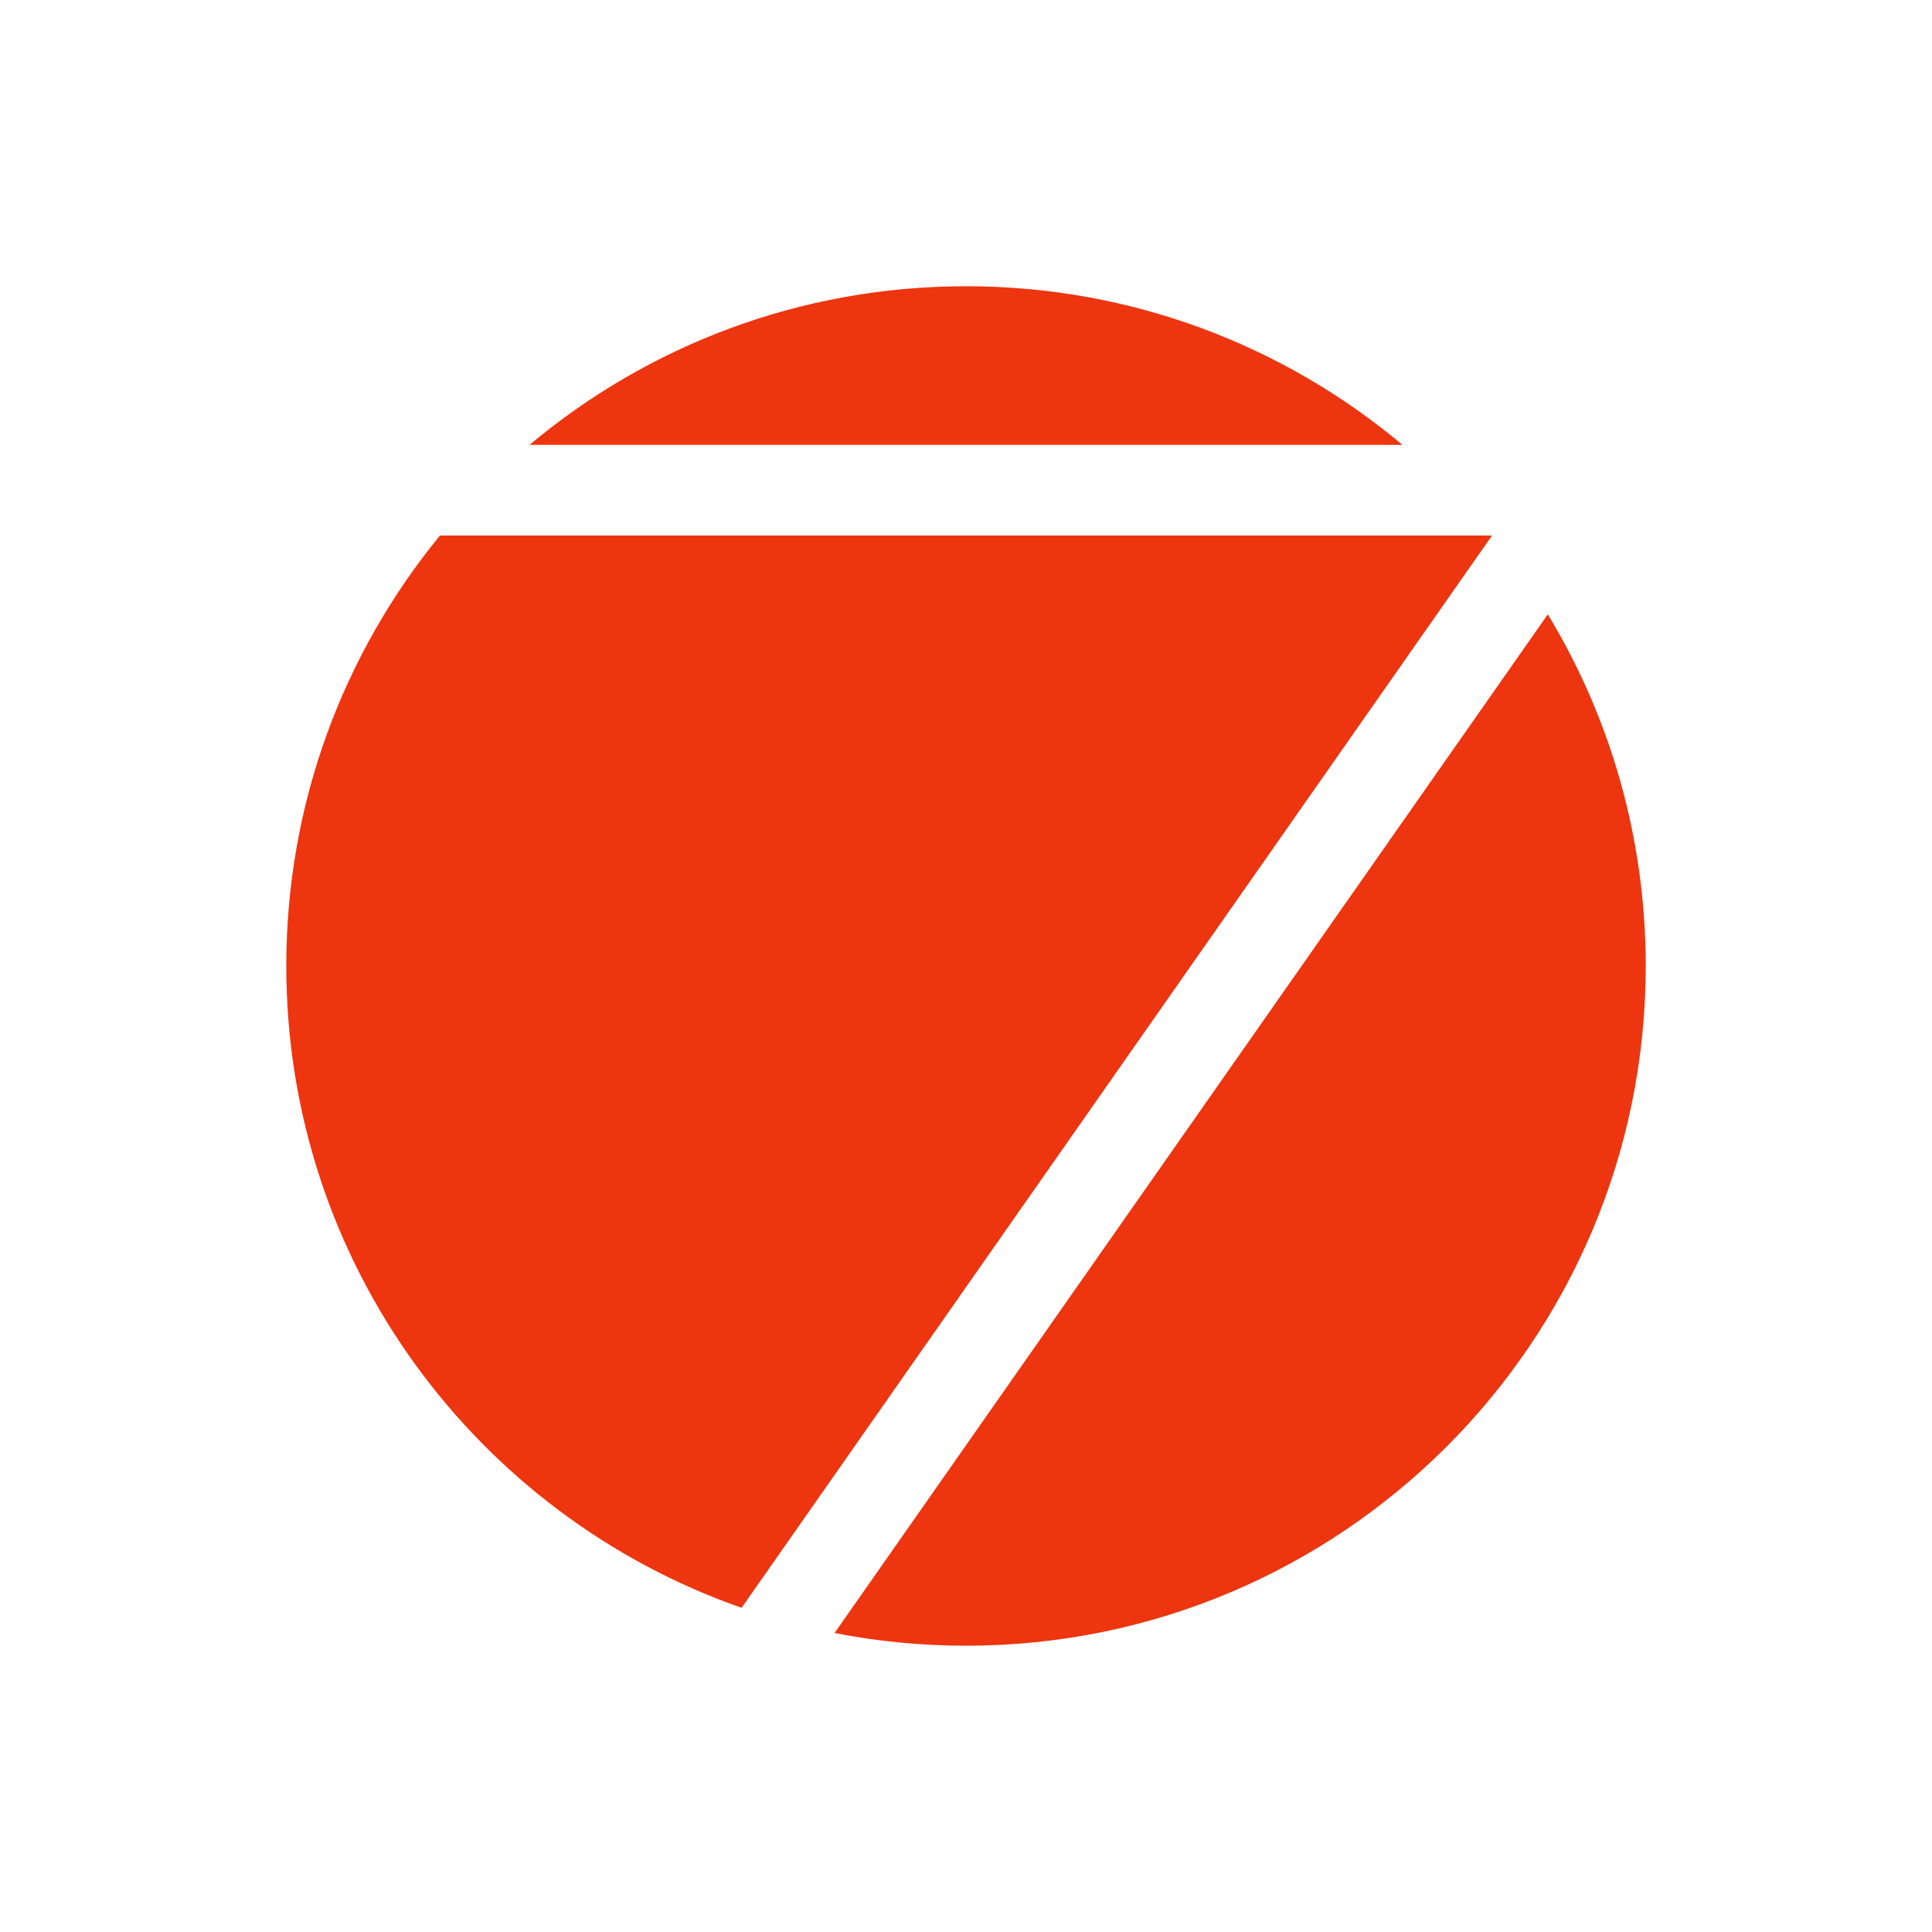 <?xml version="1.0" encoding="UTF-8"?><svg id="Layer_1" xmlns="http://www.w3.org/2000/svg" viewBox="0 0 500 500"><defs><style>.cls-1{fill:#ed350f;}</style></defs><path class="cls-1" d="m74.09,250c0-42.28,14.92-81.07,39.77-111.41h272.28l-194.22,277.51c-68.61-23.99-117.83-89.3-117.83-166.1Zm326.48-91.01c16.08,26.55,25.34,57.7,25.34,91.01,0,97.15-78.76,175.91-175.91,175.91-11.64,0-23.02-1.13-34.02-3.29l184.59-263.63Zm-263.52-43.86c30.56-25.62,69.95-41.05,112.95-41.05s82.39,15.43,112.95,41.05h-225.9Z"/></svg>